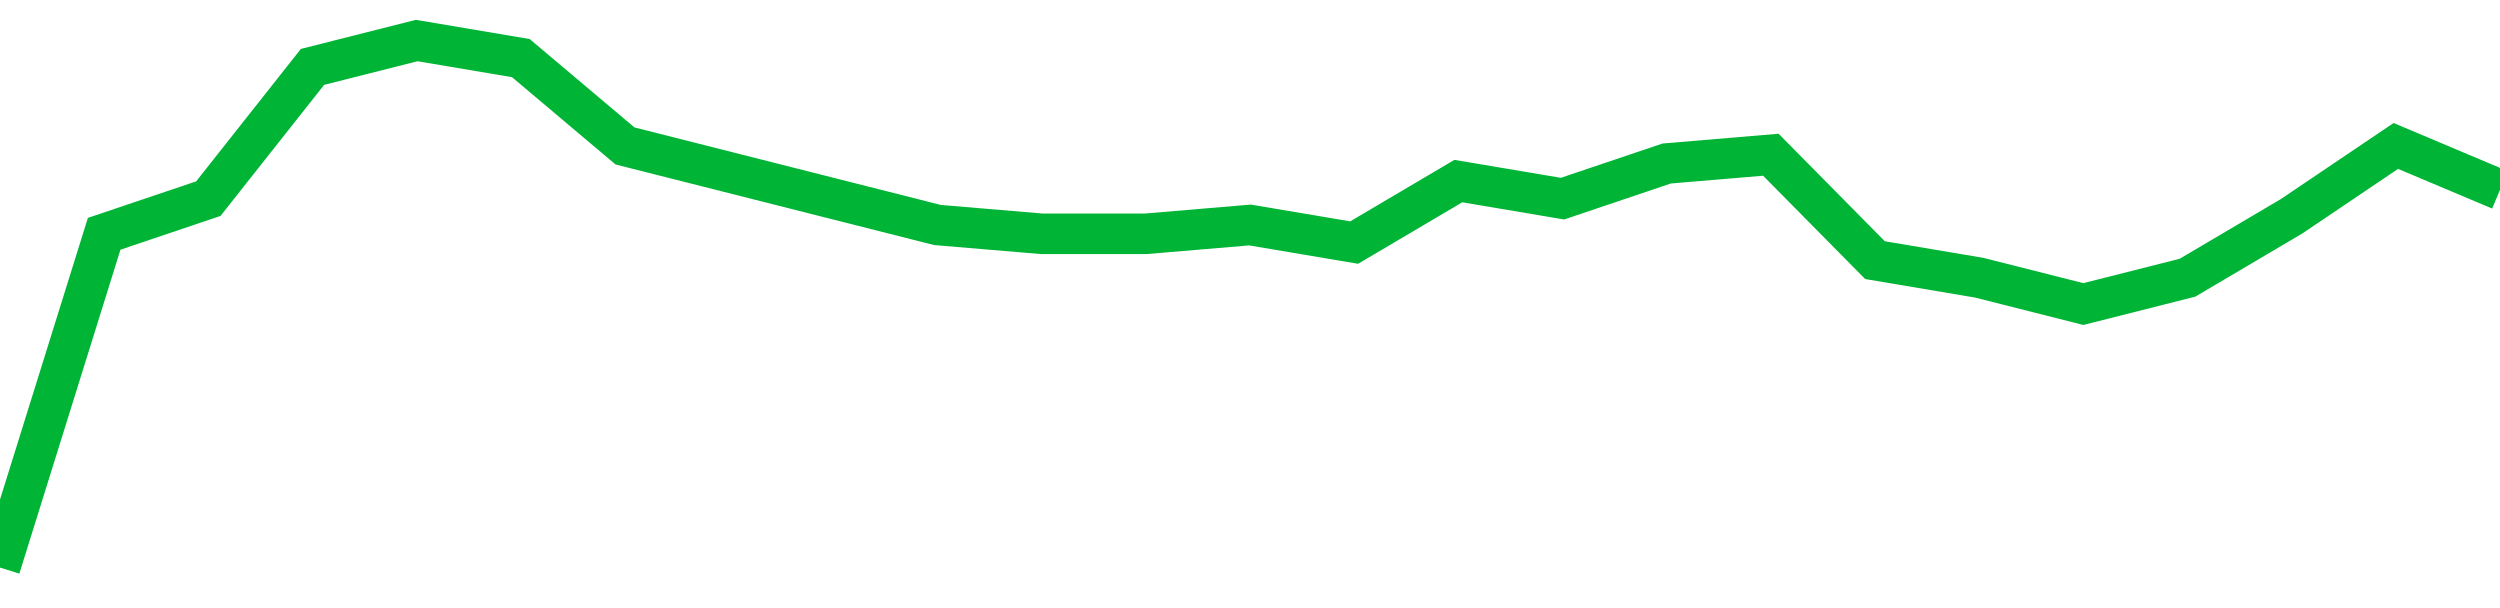 <!-- Generated with https://github.com/jxxe/sparkline/ --><svg viewBox="0 0 185 45" class="sparkline" xmlns="http://www.w3.org/2000/svg"><path class="sparkline--fill" d="M 0 42 L 0 42 L 7.708 17.3 L 15.417 14.7 L 23.125 4.95 L 30.833 3 L 38.542 4.3 L 46.25 10.8 L 53.958 12.75 L 61.667 14.7 L 69.375 16.65 L 77.083 17.3 L 84.792 17.3 L 92.5 16.65 L 100.208 17.95 L 107.917 13.4 L 115.625 14.7 L 123.333 12.1 L 131.042 11.45 L 138.75 19.25 L 146.458 20.55 L 154.167 22.5 L 161.875 20.55 L 169.583 16 L 177.292 10.8 L 185 14.05 V 45 L 0 45 Z" stroke="none" fill="none" ></path><path class="sparkline--line" d="M 0 42 L 0 42 L 7.708 17.3 L 15.417 14.7 L 23.125 4.95 L 30.833 3 L 38.542 4.3 L 46.25 10.8 L 53.958 12.75 L 61.667 14.7 L 69.375 16.65 L 77.083 17.3 L 84.792 17.3 L 92.5 16.65 L 100.208 17.95 L 107.917 13.4 L 115.625 14.7 L 123.333 12.1 L 131.042 11.45 L 138.75 19.25 L 146.458 20.55 L 154.167 22.5 L 161.875 20.55 L 169.583 16 L 177.292 10.8 L 185 14.05" fill="none" stroke-width="3" stroke="#00B436" ></path></svg>